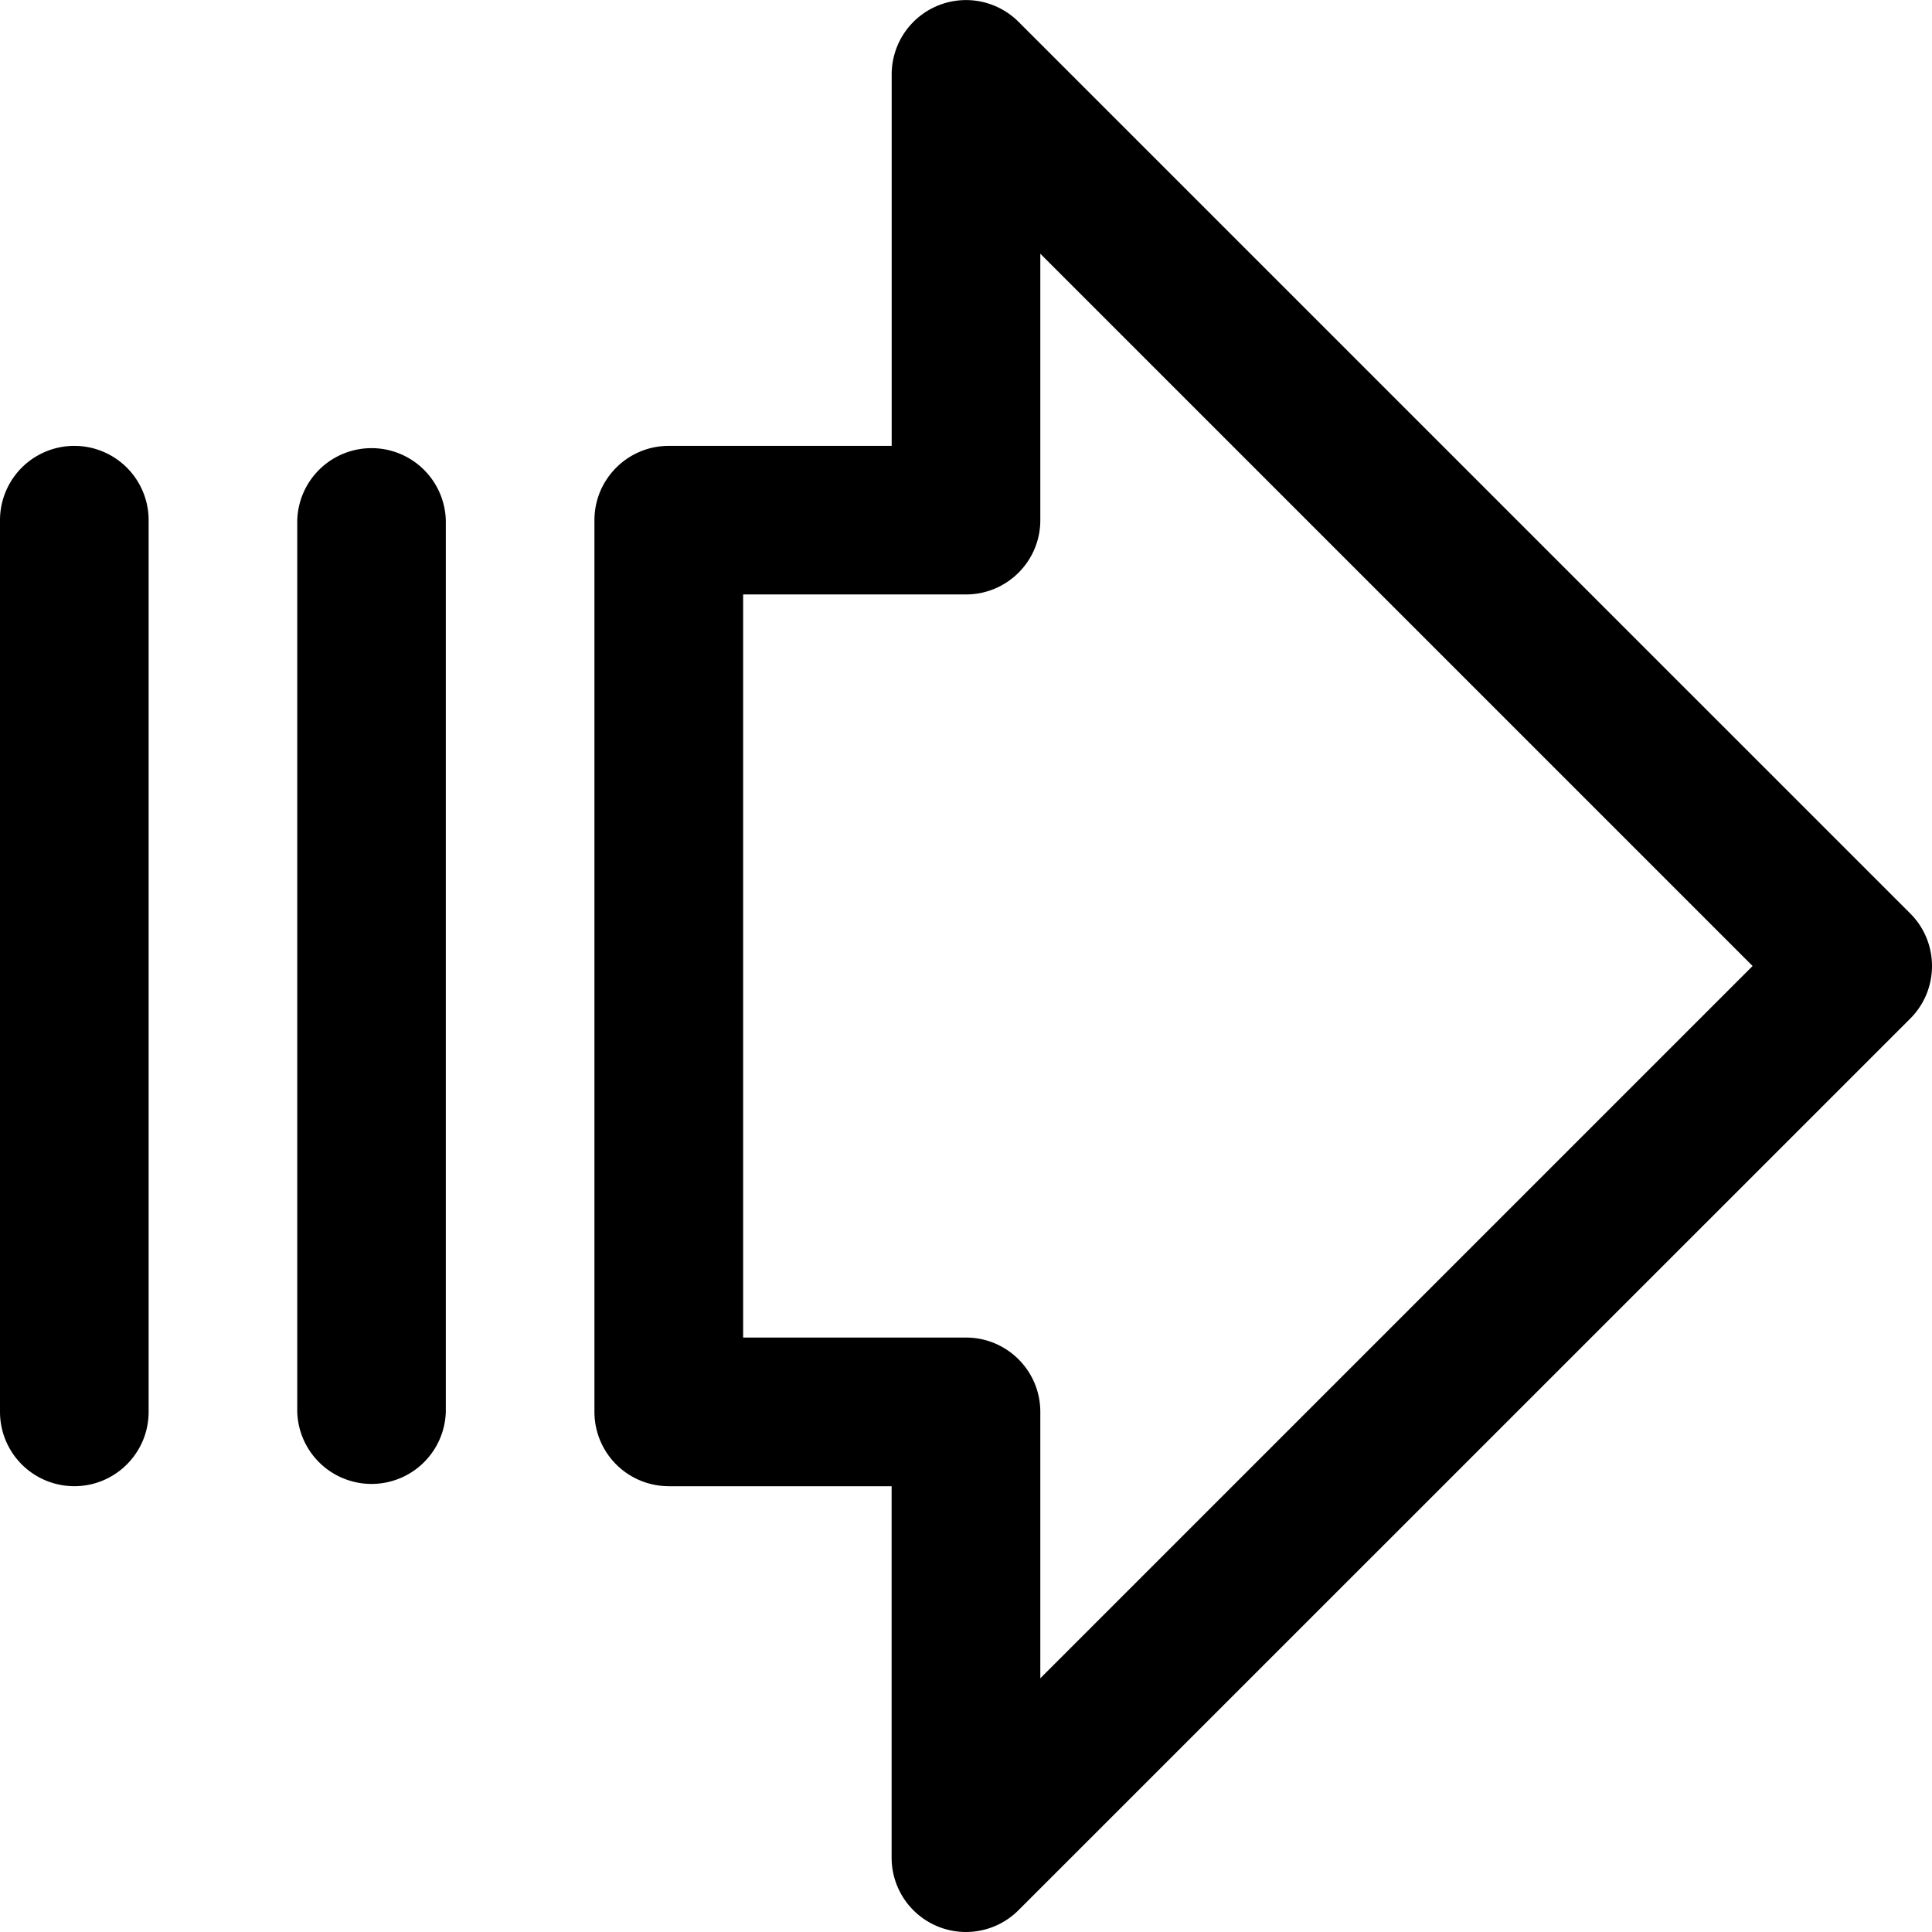 <svg xmlns="http://www.w3.org/2000/svg" width="28" height="28" fill="none"><g clip-path="url(#a)"><path fill="#000" fill-rule="evenodd" d="M1.077 21.539A1.077 1.077 0 0 1 0 20.462V7.539a1.077 1.077 0 0 1 2.154 0v12.923c0 .594-.482 1.077-1.077 1.077Zm8.615 0a1.077 1.077 0 0 1-1.077-1.077V7.539c0-.595.483-1.077 1.077-1.077h3.231V1.077a1.077 1.077 0 0 1 1.838-.761l12.924 12.923c.42.42.42 1.102 0 1.523L14.76 27.685a1.077 1.077 0 0 1-1.838-.762V21.54h-3.23Zm1.077-2.154H14c.595 0 1.077.482 1.077 1.077v3.861L25.4 14 15.077 3.677v3.862c0 .594-.482 1.076-1.077 1.076h-3.23v10.77Zm-6.461 1.077a1.077 1.077 0 0 0 2.153 0V7.539a1.077 1.077 0 0 0-2.153 0v12.923Z" clip-rule="evenodd"/></g><defs><clipPath id="a"><path fill="#fff" d="M0 28V0h28v28z"/></clipPath></defs></svg>